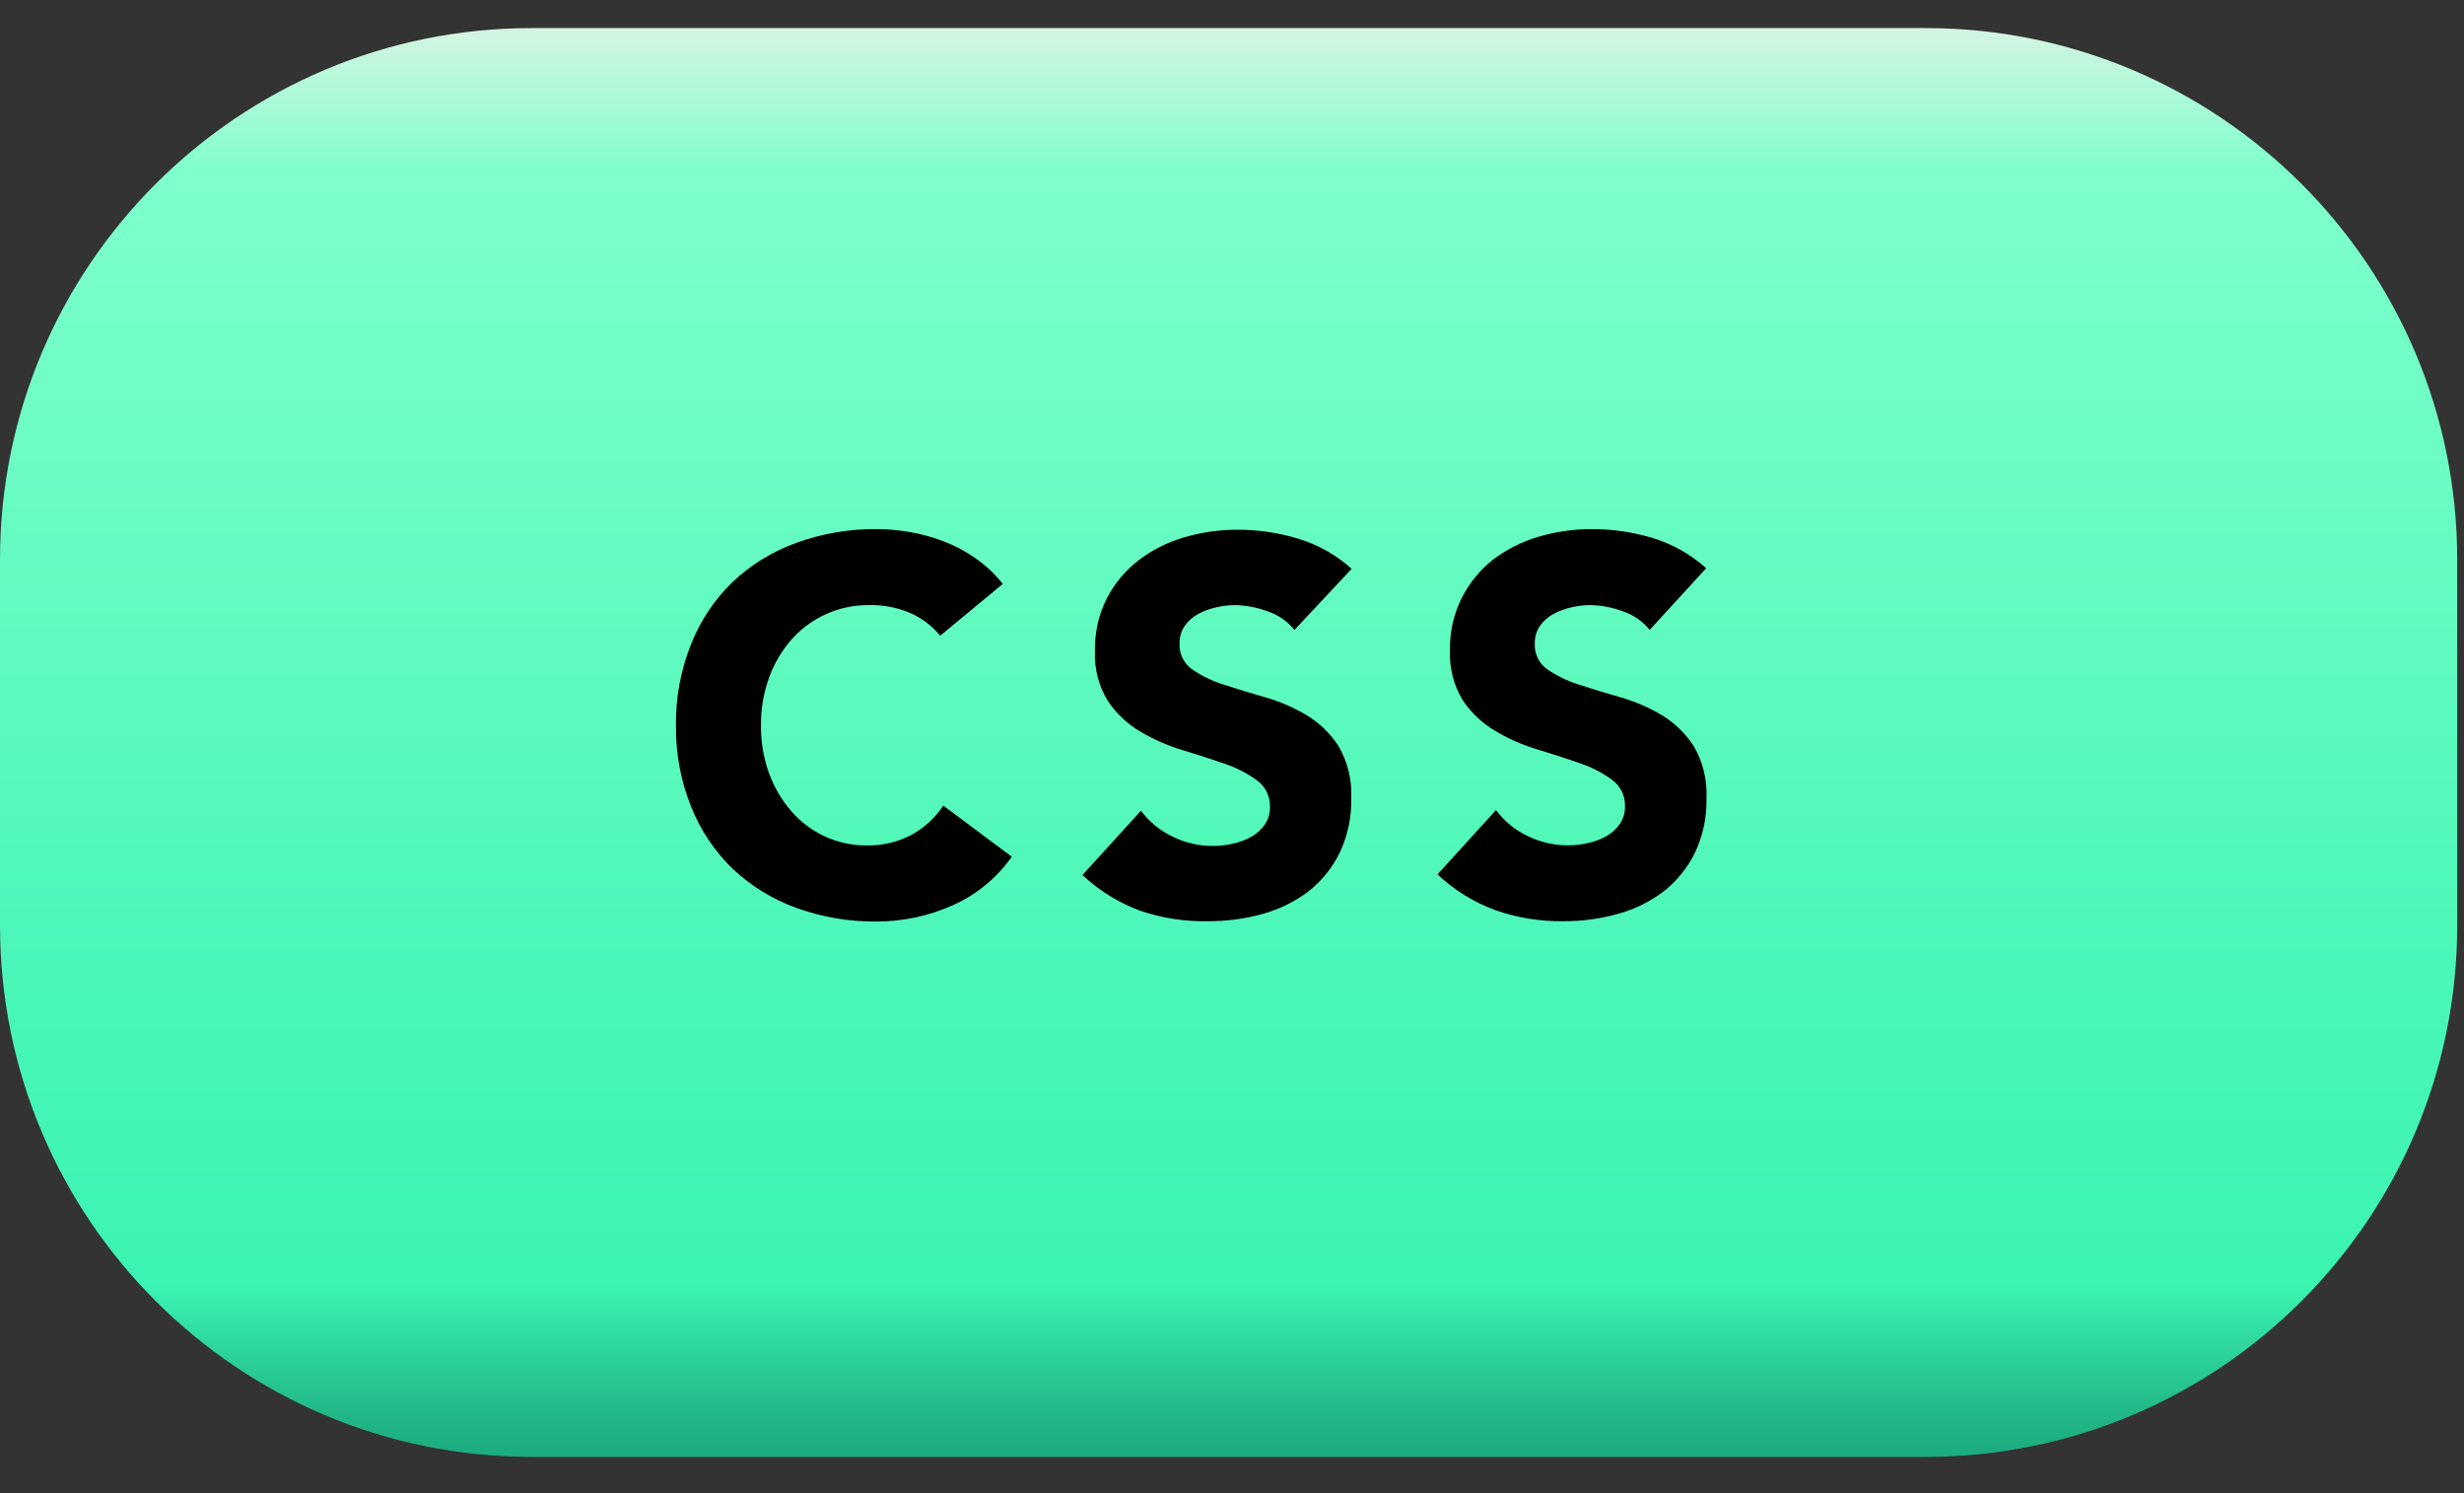 <?xml version="1.0" encoding="UTF-8"?> <svg xmlns="http://www.w3.org/2000/svg" width="66" height="40" viewBox="0 0 66 40" fill="none"><rect x="0" y="0" width="66" height="40" fill="#333333" stroke="none"/> <g style="mix-blend-mode:multiply"> <g style="mix-blend-mode:multiply"> <path d="M12.838 29.588C13.352 30.104 13.963 30.513 14.636 30.793C15.308 31.072 16.029 31.216 16.758 31.217H47.067C47.795 31.216 48.515 31.072 49.187 30.792C49.859 30.513 50.47 30.104 50.984 29.588C51.5 29.074 51.909 28.463 52.189 27.79C52.468 27.118 52.612 26.396 52.613 25.668V14.185C52.612 13.458 52.468 12.737 52.188 12.065C51.909 11.393 51.499 10.782 50.984 10.268C50.47 9.752 49.86 9.343 49.188 9.063C48.516 8.783 47.795 8.638 47.067 8.637H16.758C16.029 8.638 15.308 8.782 14.635 9.062C13.963 9.342 13.352 9.752 12.838 10.268C12.322 10.782 11.913 11.393 11.634 12.065C11.354 12.737 11.21 13.458 11.209 14.185V25.668C11.21 26.396 11.354 27.118 11.633 27.79C11.913 28.463 12.322 29.074 12.838 29.588Z" fill="#A69FC4"></path> </g> </g> <path d="M51.573 0.752H14.245C6.377 0.752 0 7.13 0 14.997V24.784C0 32.651 6.377 39.029 14.245 39.029H51.573C59.44 39.029 65.818 32.651 65.818 24.784V14.997C65.818 7.13 59.44 0.752 51.573 0.752Z" fill="url(#paint0_linear)"></path> <path d="M25.184 17.03C24.969 16.768 24.696 16.56 24.386 16.424C24.036 16.274 23.658 16.201 23.278 16.21C22.882 16.206 22.49 16.288 22.128 16.451C21.779 16.608 21.465 16.837 21.209 17.122C20.944 17.422 20.738 17.77 20.602 18.147C20.453 18.558 20.379 18.992 20.383 19.429C20.377 19.87 20.452 20.308 20.602 20.723C20.738 21.096 20.942 21.441 21.203 21.74C21.452 22.023 21.756 22.251 22.098 22.41C22.446 22.569 22.824 22.65 23.206 22.648C23.623 22.658 24.035 22.562 24.405 22.371C24.753 22.182 25.049 21.911 25.267 21.582L27.101 22.95C26.696 23.528 26.139 23.983 25.491 24.263C24.86 24.542 24.177 24.686 23.486 24.687C22.75 24.695 22.02 24.571 21.328 24.321C20.692 24.091 20.111 23.733 19.619 23.269C19.136 22.799 18.759 22.233 18.511 21.607C18.233 20.916 18.096 20.177 18.106 19.432C18.096 18.688 18.234 17.948 18.511 17.257C18.758 16.631 19.136 16.065 19.619 15.595C20.11 15.13 20.692 14.772 21.328 14.543C22.019 14.292 22.75 14.167 23.486 14.174C23.782 14.176 24.078 14.202 24.369 14.252C24.678 14.305 24.98 14.389 25.273 14.501C25.575 14.615 25.861 14.767 26.126 14.953C26.404 15.145 26.651 15.377 26.86 15.642L25.184 17.03Z" fill="black"></path> <path d="M34.673 16.875C34.484 16.641 34.231 16.467 33.944 16.374C33.667 16.271 33.374 16.215 33.078 16.21C32.911 16.211 32.746 16.231 32.584 16.269C32.416 16.305 32.254 16.363 32.102 16.443C31.958 16.52 31.833 16.629 31.737 16.762C31.64 16.902 31.59 17.07 31.595 17.241C31.589 17.375 31.616 17.509 31.676 17.631C31.735 17.752 31.823 17.856 31.933 17.933C32.196 18.111 32.483 18.25 32.787 18.343C33.13 18.457 33.501 18.568 33.895 18.681C34.283 18.793 34.656 18.954 35.003 19.161C35.346 19.37 35.638 19.654 35.856 19.992C36.1 20.416 36.218 20.902 36.194 21.391C36.206 21.893 36.099 22.391 35.884 22.845C35.687 23.246 35.403 23.598 35.053 23.876C34.685 24.154 34.267 24.36 33.823 24.482C33.343 24.615 32.847 24.681 32.349 24.679C31.736 24.69 31.126 24.596 30.546 24.399C29.969 24.188 29.441 23.862 28.994 23.441L30.562 21.718C30.784 22.017 31.078 22.257 31.415 22.416C31.747 22.578 32.112 22.663 32.482 22.662C32.668 22.663 32.855 22.642 33.036 22.599C33.209 22.561 33.375 22.497 33.529 22.41C33.67 22.329 33.791 22.217 33.884 22.083C33.974 21.945 34.021 21.783 34.017 21.618C34.021 21.48 33.992 21.343 33.932 21.219C33.872 21.095 33.782 20.987 33.67 20.906C33.406 20.713 33.114 20.563 32.803 20.46C32.454 20.338 32.077 20.216 31.673 20.094C31.277 19.976 30.898 19.809 30.543 19.598C30.197 19.394 29.901 19.114 29.676 18.781C29.428 18.379 29.308 17.912 29.329 17.44C29.318 16.951 29.427 16.465 29.648 16.028C29.853 15.631 30.142 15.284 30.496 15.011C30.861 14.733 31.274 14.524 31.715 14.396C32.178 14.259 32.658 14.191 33.141 14.191C33.696 14.189 34.248 14.271 34.778 14.432C35.307 14.593 35.794 14.868 36.205 15.238L34.673 16.875Z" fill="black"></path> <path d="M44.188 16.875C43.999 16.641 43.746 16.467 43.46 16.374C43.182 16.271 42.889 16.215 42.593 16.21C42.426 16.211 42.26 16.231 42.097 16.269C41.93 16.305 41.769 16.364 41.618 16.443C41.473 16.52 41.348 16.629 41.252 16.762C41.155 16.902 41.106 17.07 41.111 17.241C41.103 17.376 41.131 17.51 41.19 17.631C41.249 17.752 41.338 17.856 41.449 17.934C41.711 18.111 41.999 18.25 42.302 18.343C42.645 18.457 43.017 18.568 43.41 18.681C43.798 18.793 44.171 18.954 44.518 19.161C44.861 19.37 45.153 19.654 45.371 19.992C45.616 20.416 45.733 20.902 45.709 21.391C45.721 21.893 45.615 22.391 45.399 22.845C45.202 23.246 44.918 23.599 44.568 23.876C44.2 24.154 43.783 24.36 43.338 24.482C42.858 24.615 42.362 24.681 41.864 24.679C41.249 24.686 40.636 24.585 40.055 24.383C39.479 24.172 38.951 23.845 38.504 23.424L40.072 21.701C40.294 22.001 40.587 22.241 40.925 22.399C41.257 22.562 41.622 22.646 41.992 22.646C42.178 22.647 42.364 22.626 42.546 22.582C42.718 22.544 42.885 22.481 43.039 22.394C43.18 22.312 43.301 22.201 43.393 22.067C43.484 21.929 43.531 21.766 43.526 21.601C43.531 21.463 43.502 21.326 43.442 21.202C43.381 21.078 43.291 20.971 43.18 20.889C42.916 20.697 42.623 20.547 42.313 20.443C41.964 20.322 41.587 20.2 41.183 20.078C40.787 19.959 40.407 19.793 40.053 19.582C39.706 19.377 39.41 19.098 39.185 18.765C38.938 18.363 38.818 17.895 38.839 17.424C38.828 16.934 38.937 16.449 39.158 16.011C39.358 15.616 39.642 15.269 39.989 14.994C40.355 14.717 40.769 14.508 41.21 14.379C41.674 14.243 42.154 14.174 42.637 14.174C43.192 14.173 43.744 14.254 44.274 14.415C44.803 14.576 45.29 14.852 45.701 15.222L44.188 16.875Z" fill="black"></path> <defs> <linearGradient id="paint0_linear" x1="32.907" y1="0.752" x2="32.907" y2="39.029" gradientUnits="userSpaceOnUse"> <stop stop-color="#D5F4E2"></stop> <stop offset="0.1" stop-color="#7FFFCC"></stop> <stop offset="0.19" stop-color="#76FEC8"></stop> <stop offset="0.65" stop-color="#4BF7B8"></stop> <stop offset="0.88" stop-color="#3BF4B1"></stop> <stop offset="0.92" stop-color="#2FD89E"></stop> <stop offset="0.97" stop-color="#21B788"></stop> <stop offset="1" stop-color="#1CAB80"></stop> </linearGradient> </defs> </svg> 